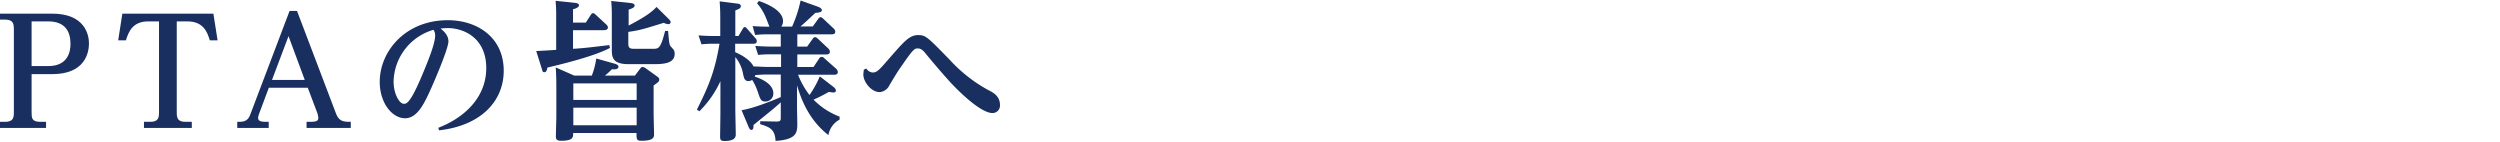 <svg id="レイヤー_1" data-name="レイヤー 1" xmlns="http://www.w3.org/2000/svg" viewBox="0 0 671 38"><defs><style>.cls-1{fill:#192f60;}</style></defs><path class="cls-1" d="M8.48,30.06c0,1.56,0,2.64,2.36,2.64h1.52v1.64H0V32.7H1.32c2.28,0,2.4-1.12,2.4-2.64V7.9c0-1.48-.12-2.64-2.4-2.64H0V3.66H14c8.8,0,9.88,5.68,9.88,8,0,2.52-1.08,8.24-9.88,8.24H8.48Zm4.44-12.32c5.56,0,6-4.2,6-6,0-3.32-1.48-6-6-6H8.48v12Z"/><path class="cls-1" d="M39.8,5.74c-4.16,0-5.28,2.72-6,5.08H31.72l1.12-7.16H57.27l1.13,7.16H56.31c-.67-2.28-1.79-5.08-6-5.08H47.44V30.06c0,1.52.12,2.64,2.4,2.64h1.64v1.64H38.64V32.7h1.64c2.28,0,2.4-1.12,2.4-2.64V5.74Z"/><path class="cls-1" d="M72.16,23.54,69.48,30.7a3.12,3.12,0,0,0-.2.92c0,1.12,1.24,1.08,2.84,1.08v1.64H63.68V32.7c1.52,0,2.76,0,3.48-1.92L77.72,2.94h2L90.15,30.38c.8,2.12,1.88,2.32,4,2.32v1.64H82.28V32.7c2.36,0,3.16,0,3.16-1.12a7.51,7.51,0,0,0-.24-1.16l-2.6-6.88Zm9.64-2.08L77.44,9.7,73,21.46Z"/><path class="cls-1" d="M117.64,34.3c7.44-2.88,12.87-8.48,12.87-16,0-8.44-6.43-10.76-10.27-10.76a17.71,17.71,0,0,0-2,.12c.56.44,2.12,1.64,2.12,3.44s-3.32,9.64-4.48,12.24c-2,4.52-3.88,8.4-7.16,8.4-3.48,0-6.8-4.12-6.8-9.76,0-8.24,6.92-16.56,18.28-16.56,7.79,0,15,4.52,15,13.56,0,8.08-6,14.72-17.35,16Zm-12-12.44c0,3.36,1.56,6,2.76,6,.8,0,1.92-.12,6-10.36.84-2.08,2.4-6,2.4-8A2.74,2.74,0,0,0,116.36,8,14.8,14.8,0,0,0,105.64,21.86Z"/><path class="cls-1" d="M157.24,6.06l1.28-2c.2-.28.36-.52.64-.52s.36.08.76.44l2.76,2.56a1.16,1.16,0,0,1,.48.84c0,.72-.92.72-1.24.72H153.8v5c2.6-.16,3.8-.28,9.72-1l.2.76c-3.4,1.8-9.68,3.6-16.8,5.28-.12.64-.28,1.24-.8,1.24s-.48-.24-.72-1l-1.48-4.68c1.48-.08,3.84-.2,5.36-.32V3.9c0-2-.12-3.12-.16-3.68l5,.52c.72.08,1.28.2,1.28.72s-1.24,1-1.6,1V6.06ZM170.4,20.3l1.4-1.84c.28-.4.44-.48.72-.48a2.07,2.07,0,0,1,.92.44l2.95,2.12c.32.24.56.4.56.84s-.24.68-1.52,1.56v7.52c0,.88.12,4.76.12,5.52s0,1.8-3.35,1.8c-1.36,0-1.36-.4-1.36-2.08h-17c0,1.12,0,2.08-3.2,2.08-1.08,0-1.44-.28-1.44-1.16s.12-4.4.12-5.12V23.3c0-1,0-3.12-.16-5.2l5,2.2h4.68a21.21,21.21,0,0,0,1.2-4.6L165,17.1c.08,0,1,.28,1,.8,0,.84-1.32.72-1.76.68a18.75,18.75,0,0,1-1.88,1.72Zm-16.52,2.08v4.44h17V22.38Zm0,6.52v4.72h17V28.9Zm14.76-17.36c0,1.12.16,1.56,1.52,1.56h5c1.64,0,2.12,0,3.36-4.8h.8c.28,3.36.32,3.76.84,4.32.72.76.92,1,.92,1.84,0,2.76-3.44,2.76-6,2.76h-6.35c-4.52,0-4.52-2-4.52-4.2V3.94c0-1.56-.08-2.84-.16-3.68l5,.52c.64.08,1.28.2,1.28.68,0,.32-.08.64-1.6,1.12V6.86c2.16-1.16,5.76-3,7.47-5L179.39,5c.28.28.6.6.6.92a.55.55,0,0,1-.6.56,2.93,2.93,0,0,1-1.24-.36c-5.36,1.68-6.43,2-9.51,2.44Z"/><path class="cls-1" d="M223.67,23.3c.48.4.68.68.68,1,0,.48-.44.52-.72.52s-.84-.12-1.16-.16a40.73,40.73,0,0,1-4.12,2.08,19.31,19.31,0,0,0,7,4.56v.8a5.81,5.81,0,0,0-3,4.16c-5-3.88-7.19-9.12-8.43-13.36v5.8c0,.72.08,4,.08,4.6,0,2.4-.32,4.16-5.84,4.52-.16-3.08-1.52-3.72-4.12-4.48v-.8l4.32.08c1,0,1.2-.16,1.2-1V27.46c-1.32,1.24-3.32,2.84-7.32,6.08,0,.68,0,1.32-.6,1.32-.2,0-.4-.08-.72-.8l-1.88-4.48c3.88-.64,9.76-3.2,10.52-3.52V20H205.8c-1,0-2.12.08-3.12.16a.6.6,0,0,1-.12.4c1.88.6,5,2,5,4.48a2.11,2.11,0,0,1-2.16,2.2c-1.16,0-1.32-.56-2-2.56a14.55,14.55,0,0,0-1.52-3.24,1.87,1.87,0,0,1-1,.32c-1,0-1.2-.76-1.44-1.92a9.89,9.89,0,0,0-2.08-4.52v14c0,1.08.12,5.84.12,6.8s-.64,1.72-3,1.72c-1.12,0-1.2-.36-1.2-1.32,0-.64.08-5.4.08-6.4V21.78a27.23,27.23,0,0,1-5.64,8.08l-.68-.44c3.36-6.64,4.84-10.48,6.08-17.68h-1.72a26.38,26.38,0,0,0-3.12.16l-.8-2.4c1.16.08,2.44.16,4,.16h1.84V5c0-2.36-.08-3.32-.16-4.64l4.68.6c.28,0,1,.12,1,.68s-.44.76-1.48,1.16V9.66h.84l1.16-1.92c.16-.28.28-.48.52-.48s.44.24.6.4l2.24,2.56a1.13,1.13,0,0,1,.4.84c0,.68-.64.68-1,.68h-4.8V14c.24.12,3.84,1.56,4.92,3.84,1.2,0,2.36.12,3.68.12h3.72V14.58h-3a29.64,29.64,0,0,0-3.16.16l-.76-2.4c.32,0,2.4.16,4,.16h2.84V9.22h-3.76a28.63,28.63,0,0,0-3.12.16L202,7c1.24.08,2.44.16,4.52.16-.16-.4-.84-2.16-1-2.52A13.32,13.32,0,0,0,203.2.9l.48-.64c1.88.64,6.48,2.44,6.48,5.4a2.27,2.27,0,0,1-.48,1.48h2.92a34.7,34.7,0,0,0,2.28-7l4.71,1.68c.32.12,1,.44,1,.92s-.68.64-1.75.72c-1.8,1.68-3.2,3-4,3.64h3.31l1.44-2c.12-.16.36-.48.64-.48s.44.16.72.4l2.72,2.56a1.32,1.32,0,0,1,.52.92c0,.72-.72.72-1,.72H214V12.5h2.64l1.43-2c.28-.4.48-.52.72-.52s.4.12.76.44l2.68,2.52a1.38,1.38,0,0,1,.52.92c0,.76-.8.76-1.08.76H214v3.36h4.35l1.52-2.28a.83.83,0,0,1,.64-.44,1,1,0,0,1,.76.4l3.12,2.76a1.39,1.39,0,0,1,.48.92c0,.72-.76.72-1,.72H214.2a21.58,21.58,0,0,0,3.07,5.44,25.89,25.89,0,0,0,2.76-5Z"/><path class="cls-1" d="M232.52,18.38a2.19,2.19,0,0,0,1.68,1.08c1.2,0,1.68-.56,4.8-4.16,3.72-4.24,5.12-5.88,7.44-5.88,2,0,2.44.44,8.44,6.6a39.88,39.88,0,0,0,10.31,8.12c1.28.64,3.2,1.6,3.2,4a2,2,0,0,1-2,2.2c-3.51,0-10.15-7-11.23-8.16-2.88-3.16-5.76-6.64-6.52-7.56C247.6,13.26,247,13,246.36,13c-.8,0-1.12,0-3.88,4-1.4,2-1.44,2-3.76,5.88a3.16,3.16,0,0,1-2.64,1.84c-2.16,0-4.36-2.64-4.36-4.76,0-.12.12-1.12.12-1.24Z"/></svg>